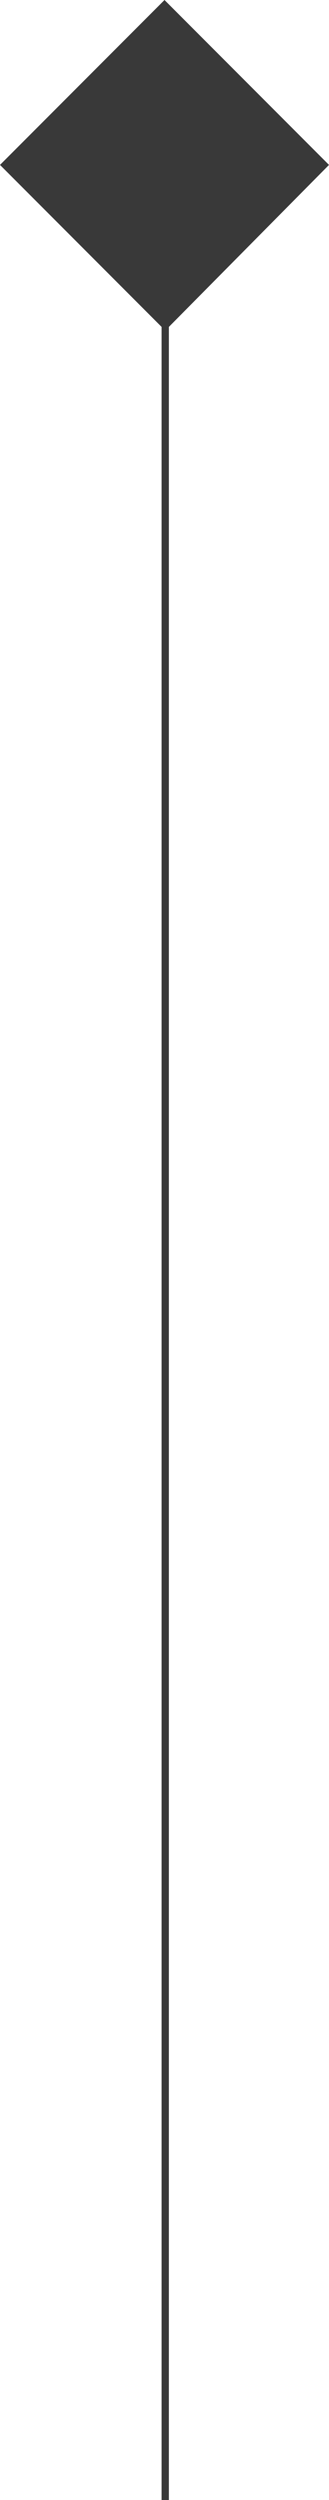 <?xml version="1.0" encoding="utf-8"?>
<!-- Generator: Adobe Illustrator 22.1.0, SVG Export Plug-In . SVG Version: 6.00 Build 0)  -->
<svg version="1.1" id="Layer_1" xmlns="http://www.w3.org/2000/svg" xmlns:xlink="http://www.w3.org/1999/xlink" x="0px" y="0px"
	 viewBox="0 0 22.6 171.3" style="enable-background:new 0 0 22.6 171.3;" xml:space="preserve">
<style type="text/css">
	.st0{fill:#393939;}
</style>
<g id="New_Symbol_1_">
</g>
<g id="New_Symbol">
	<g id="Kup_teraz">
	</g>
</g>
<polygon class="st0" points="22.6,11.3 11.3,0 0,11.3 11.1,22.4 11.1,171.3 11.6,171.3 11.6,22.4 "/>
</svg>
